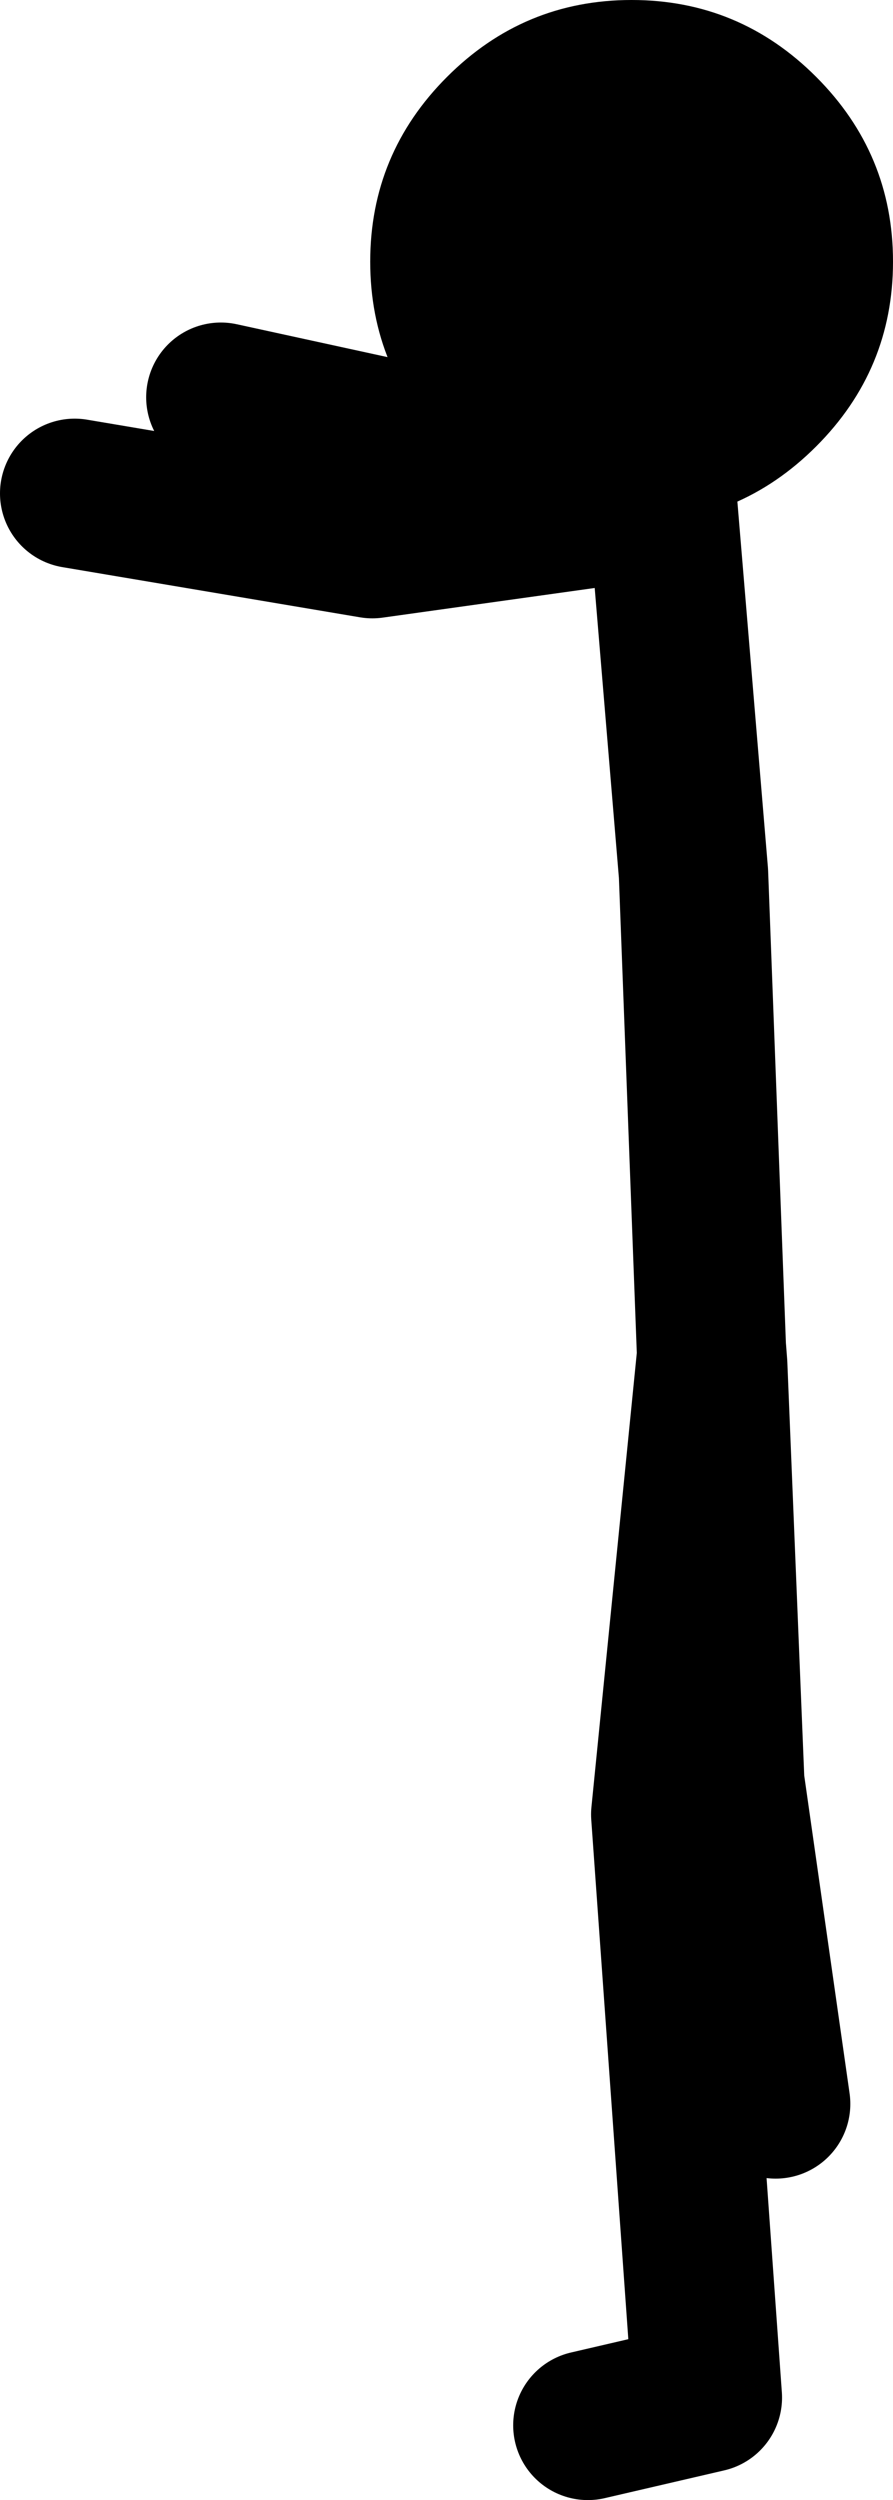 <?xml version="1.0" encoding="UTF-8" standalone="no"?>
<svg xmlns:xlink="http://www.w3.org/1999/xlink" height="117.05px" width="41.85px" xmlns="http://www.w3.org/2000/svg">
  <g transform="matrix(1.0, 0.0, 0.0, 1.0, 30.05, 53.05)">
    <path d="M-2.5 60.5 L3.1 59.2 1.15 31.9 3.3 10.4 2.45 -12.15 1.0 -29.5 -12.6 -27.6 -26.55 -29.95 M1.0 -29.5 L0.95 -29.95 -19.7 -34.45 M3.3 10.4 L3.3 10.2 3.35 10.85 4.15 30.4 6.3 45.45 M3.35 10.85 L3.3 10.4" fill="none" stroke="#000000" stroke-linecap="round" stroke-linejoin="round" stroke-width="7.0"/>
    <path d="M8.2 -49.45 Q11.8 -45.85 11.8 -40.8 11.8 -35.75 8.2 -32.15 4.6 -28.55 -0.45 -28.55 -5.5 -28.55 -9.1 -32.15 -12.7 -35.75 -12.7 -40.8 -12.7 -45.85 -9.1 -49.45 -5.5 -53.05 -0.45 -53.05 4.6 -53.05 8.2 -49.45" fill="#000000" fill-rule="evenodd" stroke="none"/>
  </g>
</svg>

